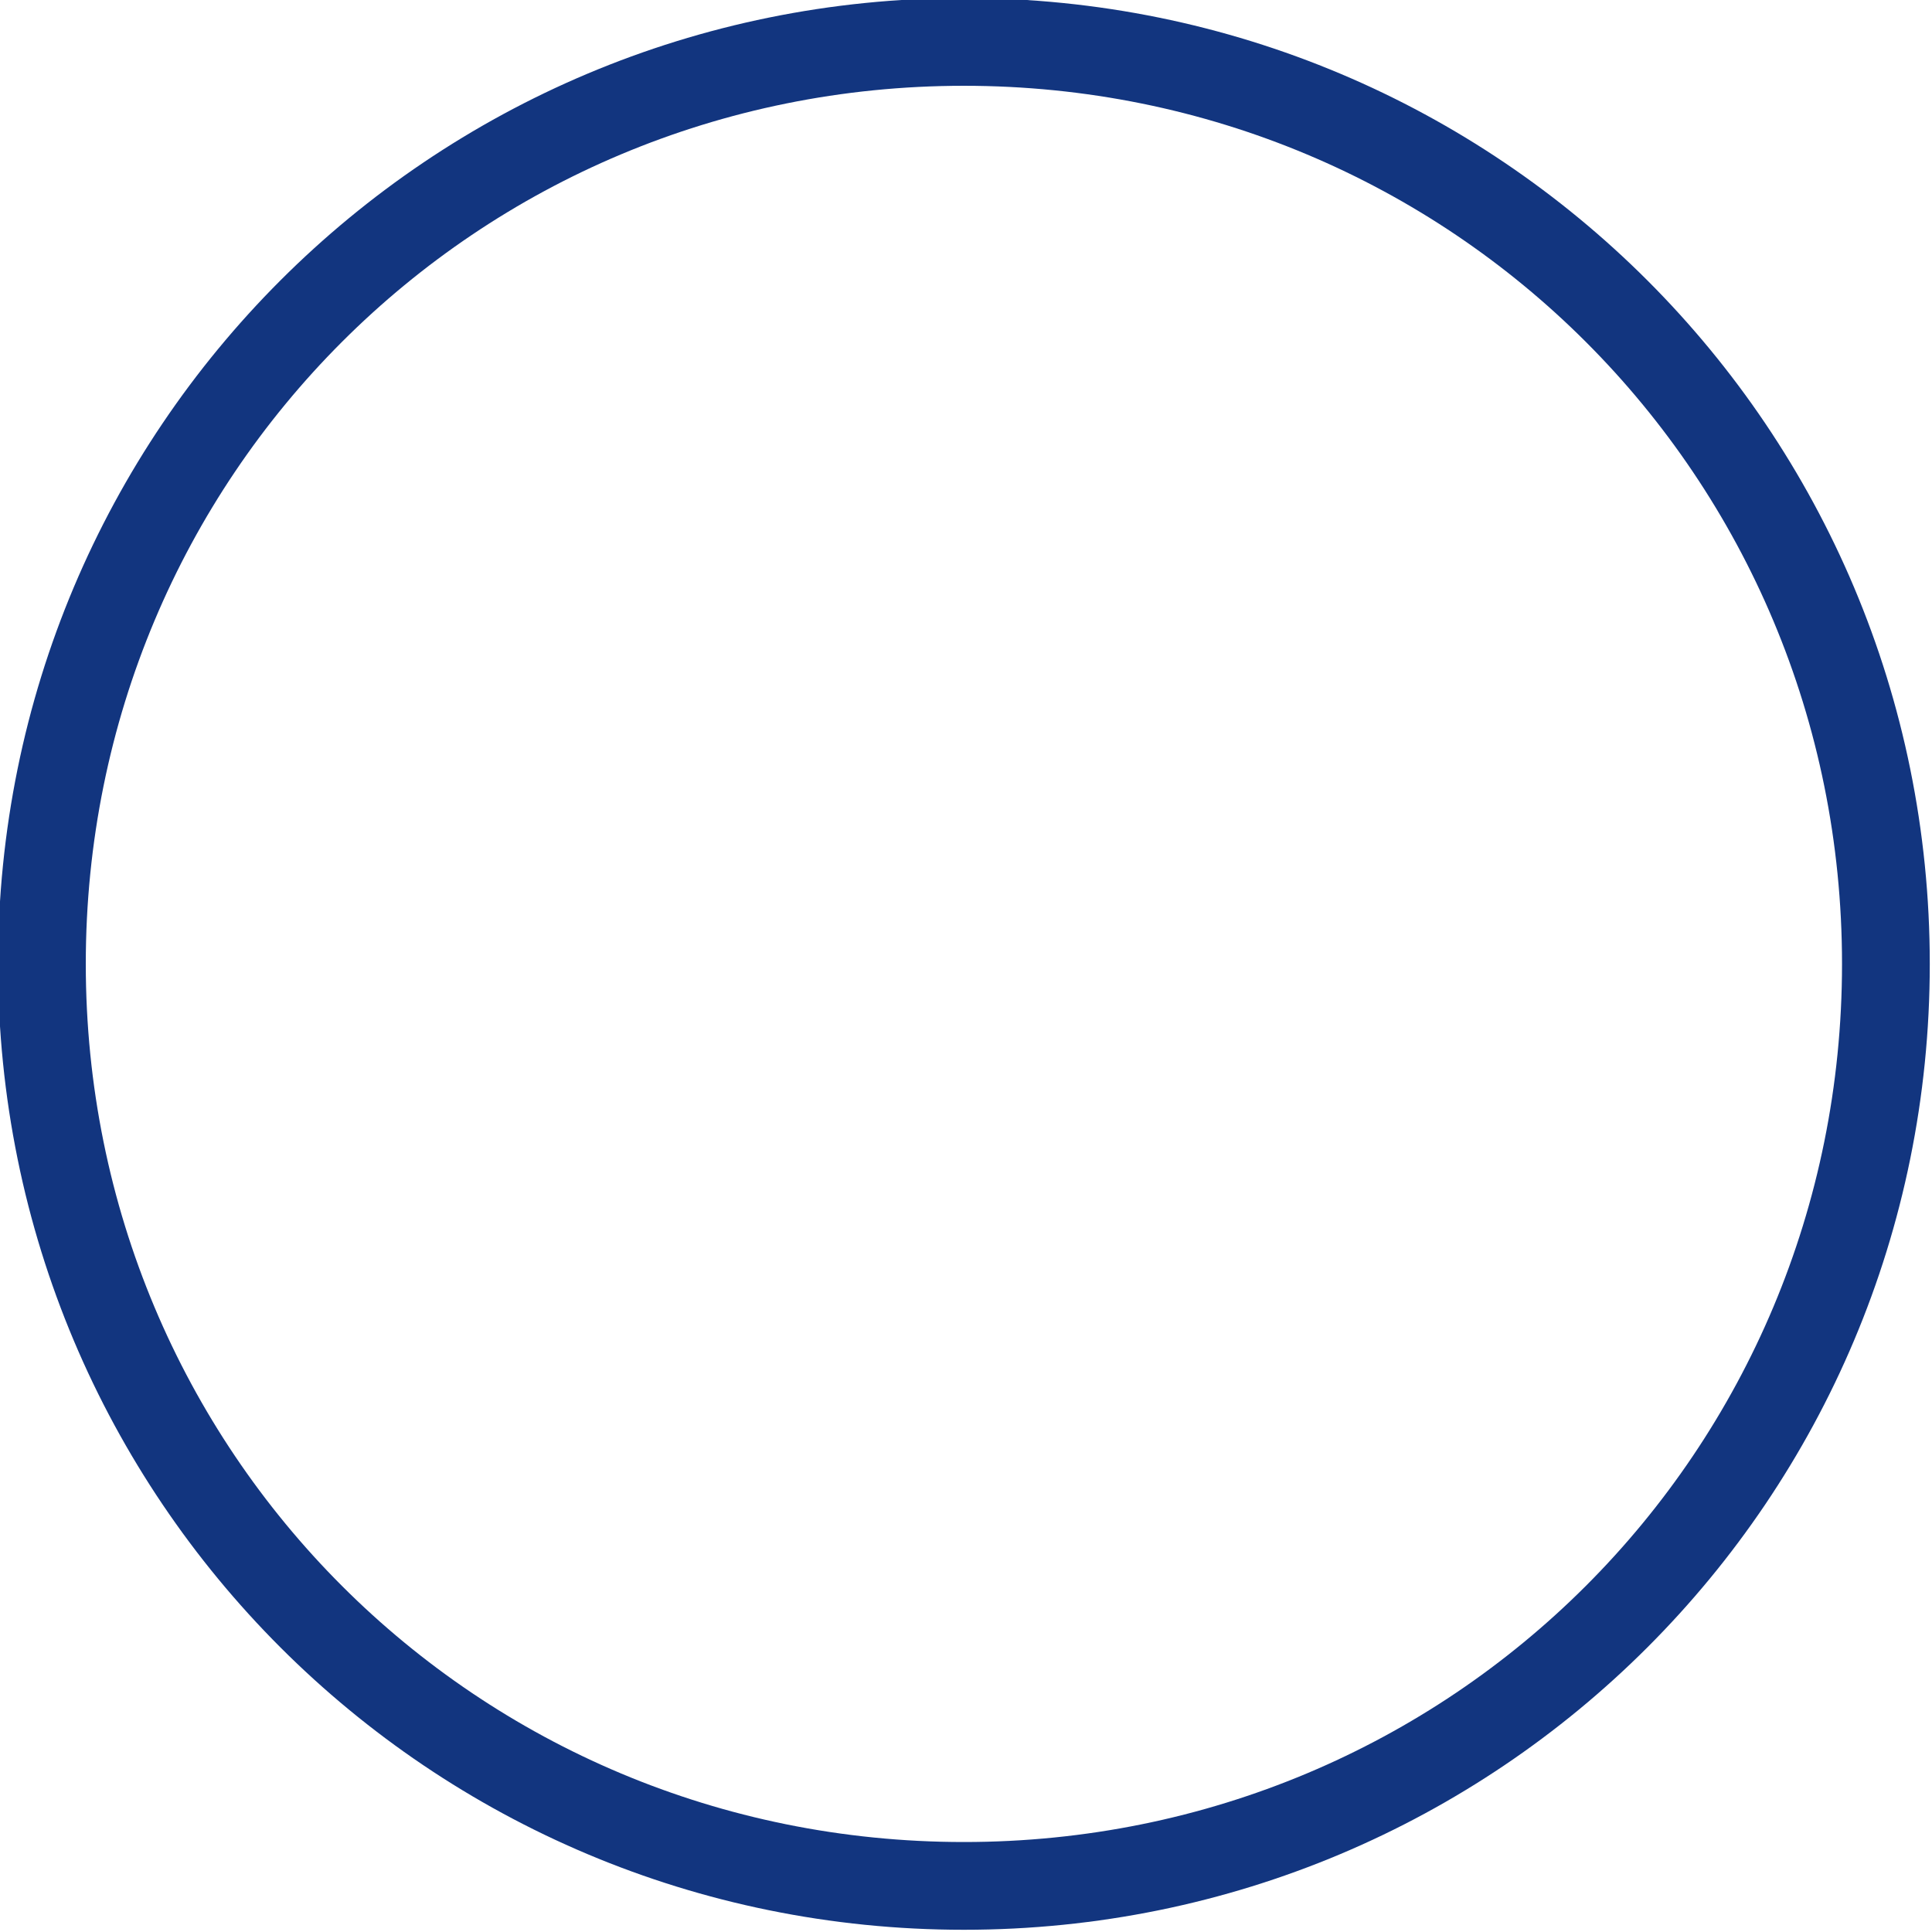 <?xml version="1.0" encoding="UTF-8" standalone="no"?><svg xmlns="http://www.w3.org/2000/svg" xmlns:xlink="http://www.w3.org/1999/xlink" fill="#12357f" height="46.1" preserveAspectRatio="xMidYMid meet" version="1" viewBox="2.0 2.0 46.1 46.1" width="46.1" zoomAndPan="magnify"><g id="change1_1"><path d="M 25 1.953 C 12.239 1.953 1.953 12.239 1.953 25 C 1.953 37.761 12.239 48.047 25 48.047 C 37.761 48.047 48.047 37.761 48.047 25 C 48.047 12.239 37.761 1.953 25 1.953 z M 25 4.047 C 36.639 4.047 45.953 13.361 45.953 25 C 45.953 36.639 36.639 45.953 25 45.953 C 13.361 45.953 4.047 36.639 4.047 25 C 4.047 13.361 13.361 4.047 25 4.047 z" fill="inherit"/></g></svg>